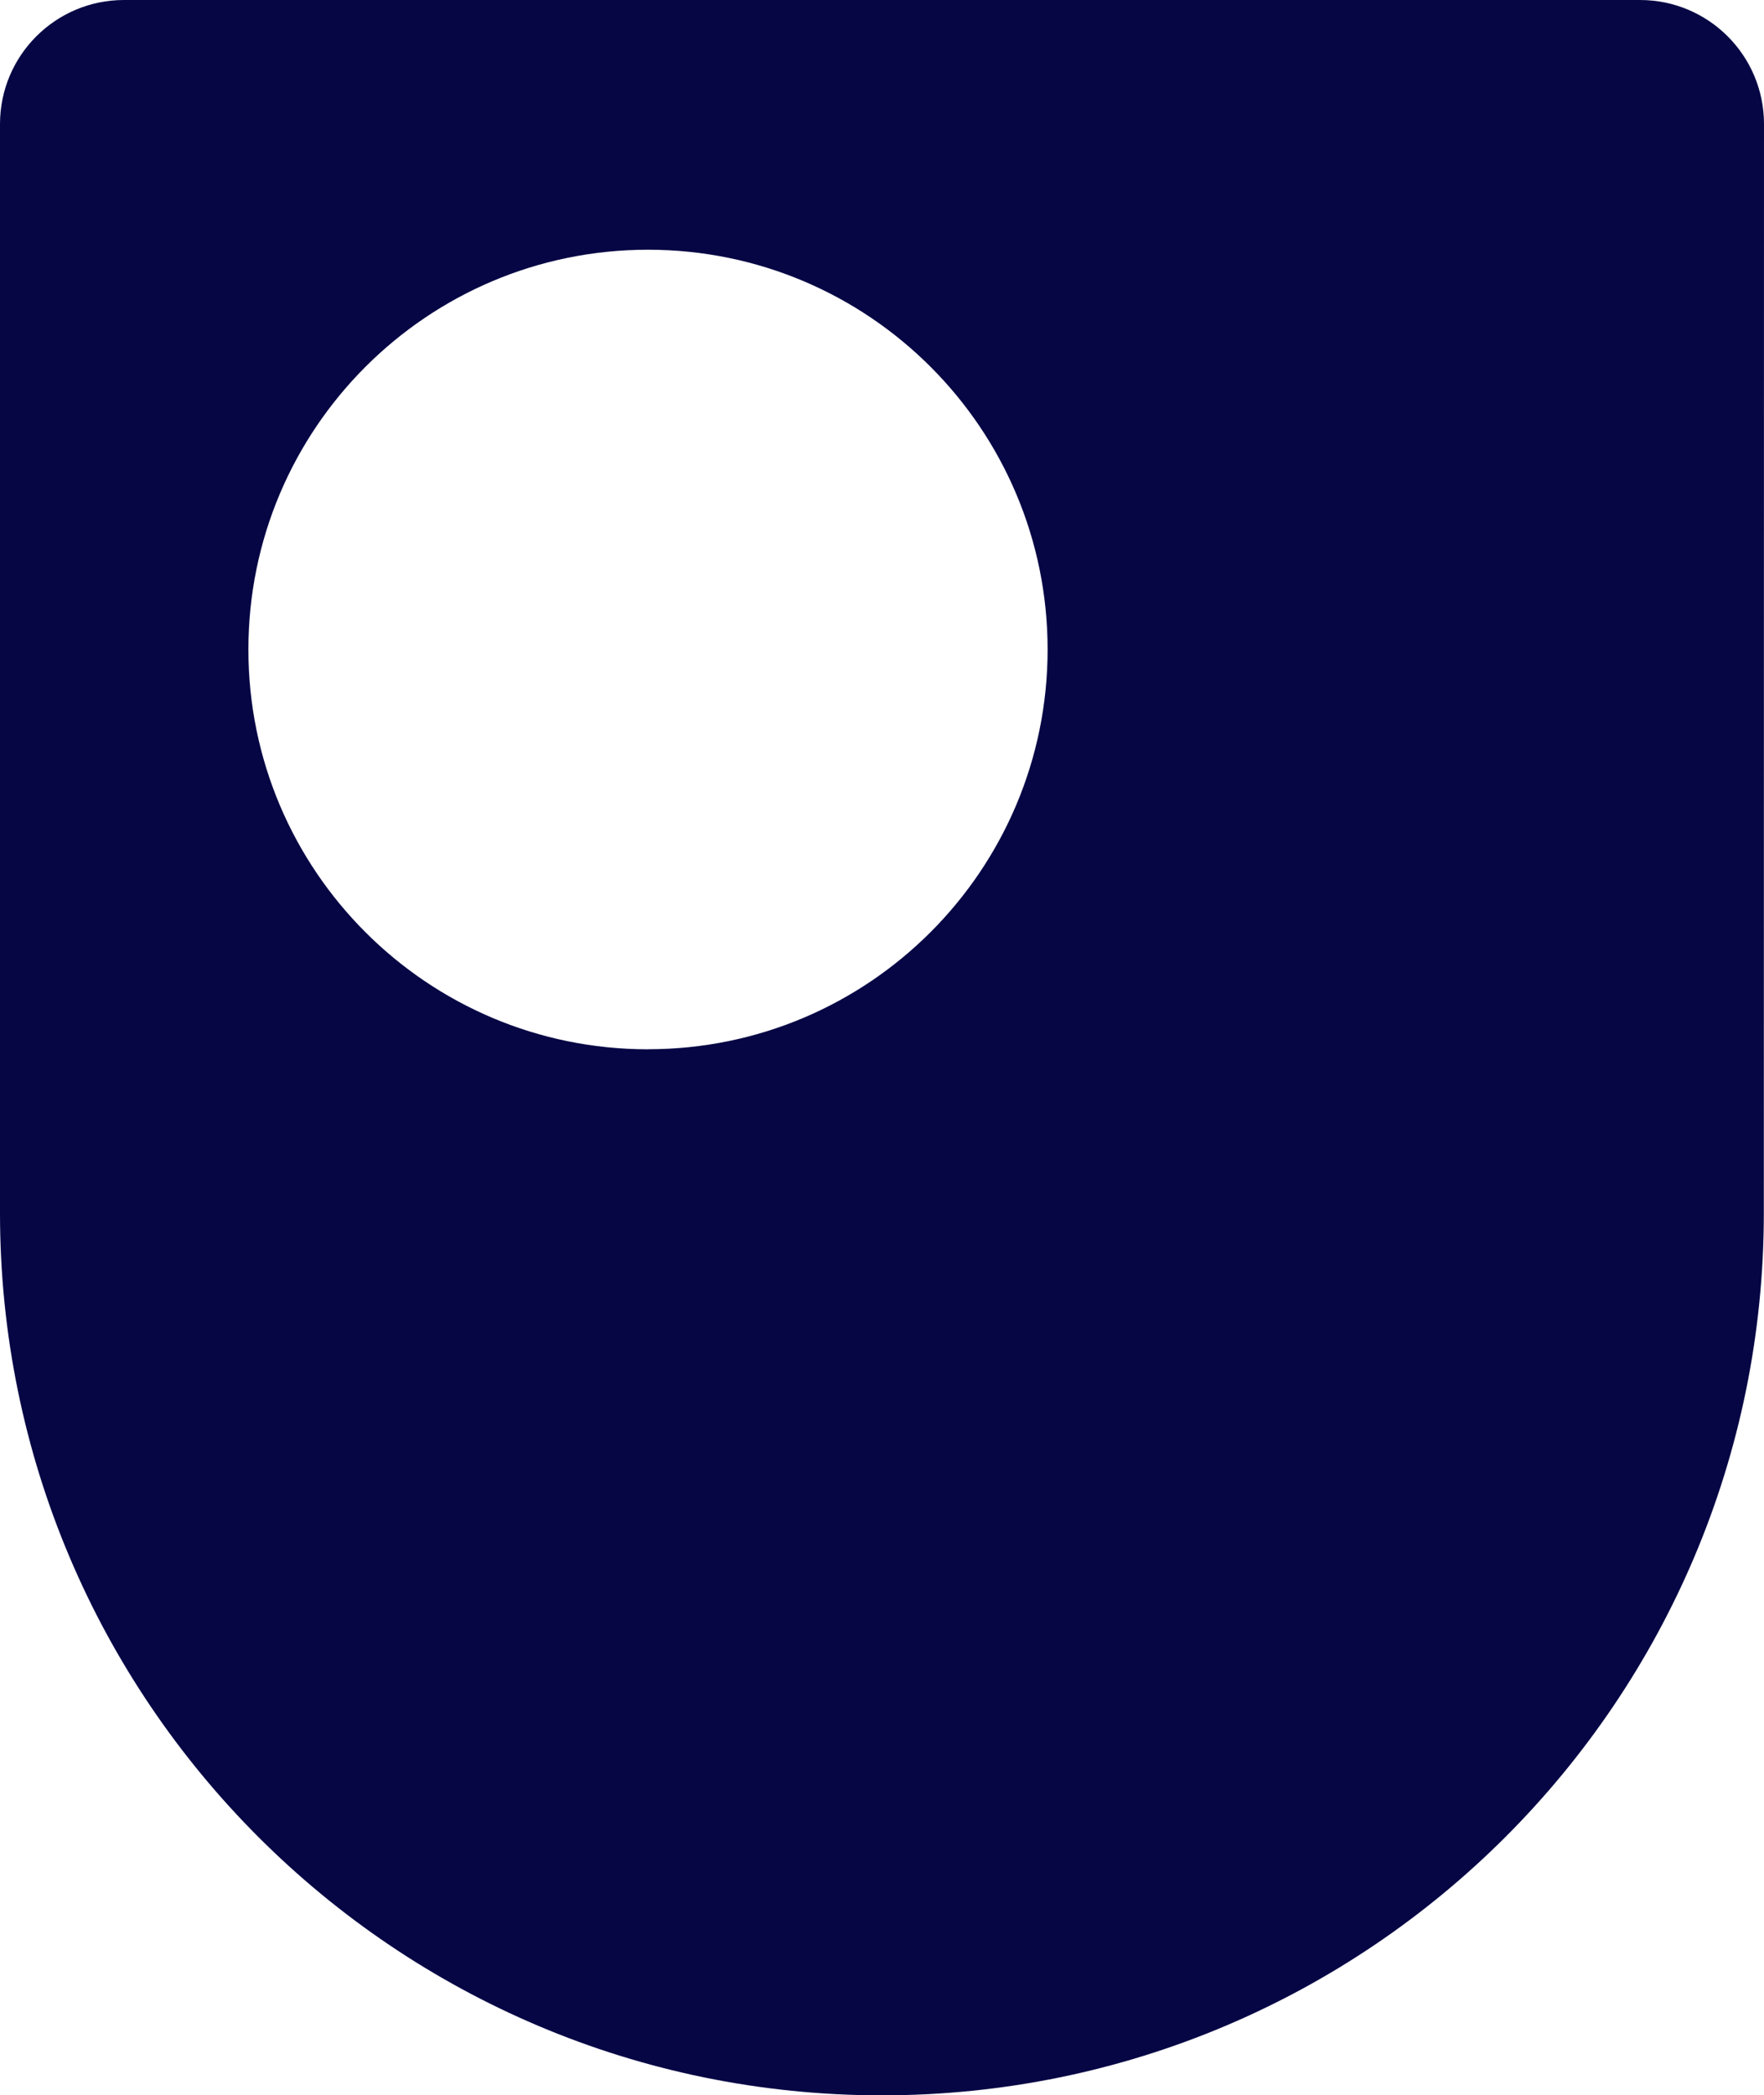 <?xml version="1.0" encoding="UTF-8"?><svg id="Layer_1" xmlns="http://www.w3.org/2000/svg" viewBox="0 0 298.41 354.33"><defs><style>.cls-1{fill:#060645;}</style></defs><path class="cls-1" d="M277.43,0H20.98C9.39,0,0,9.39,0,20.98V205.14c0,82.4,66.8,149.19,149.19,149.19s149.19-66.8,149.19-149.19l.03-184.16C298.41,9.39,289.02,0,277.43,0ZM109.62,177.44c-37.34,0-67.6-30.27-67.6-67.6S72.28,42.23,109.62,42.23s67.6,30.27,67.6,67.6-30.27,67.6-67.6,67.6h0Z"/></svg>
